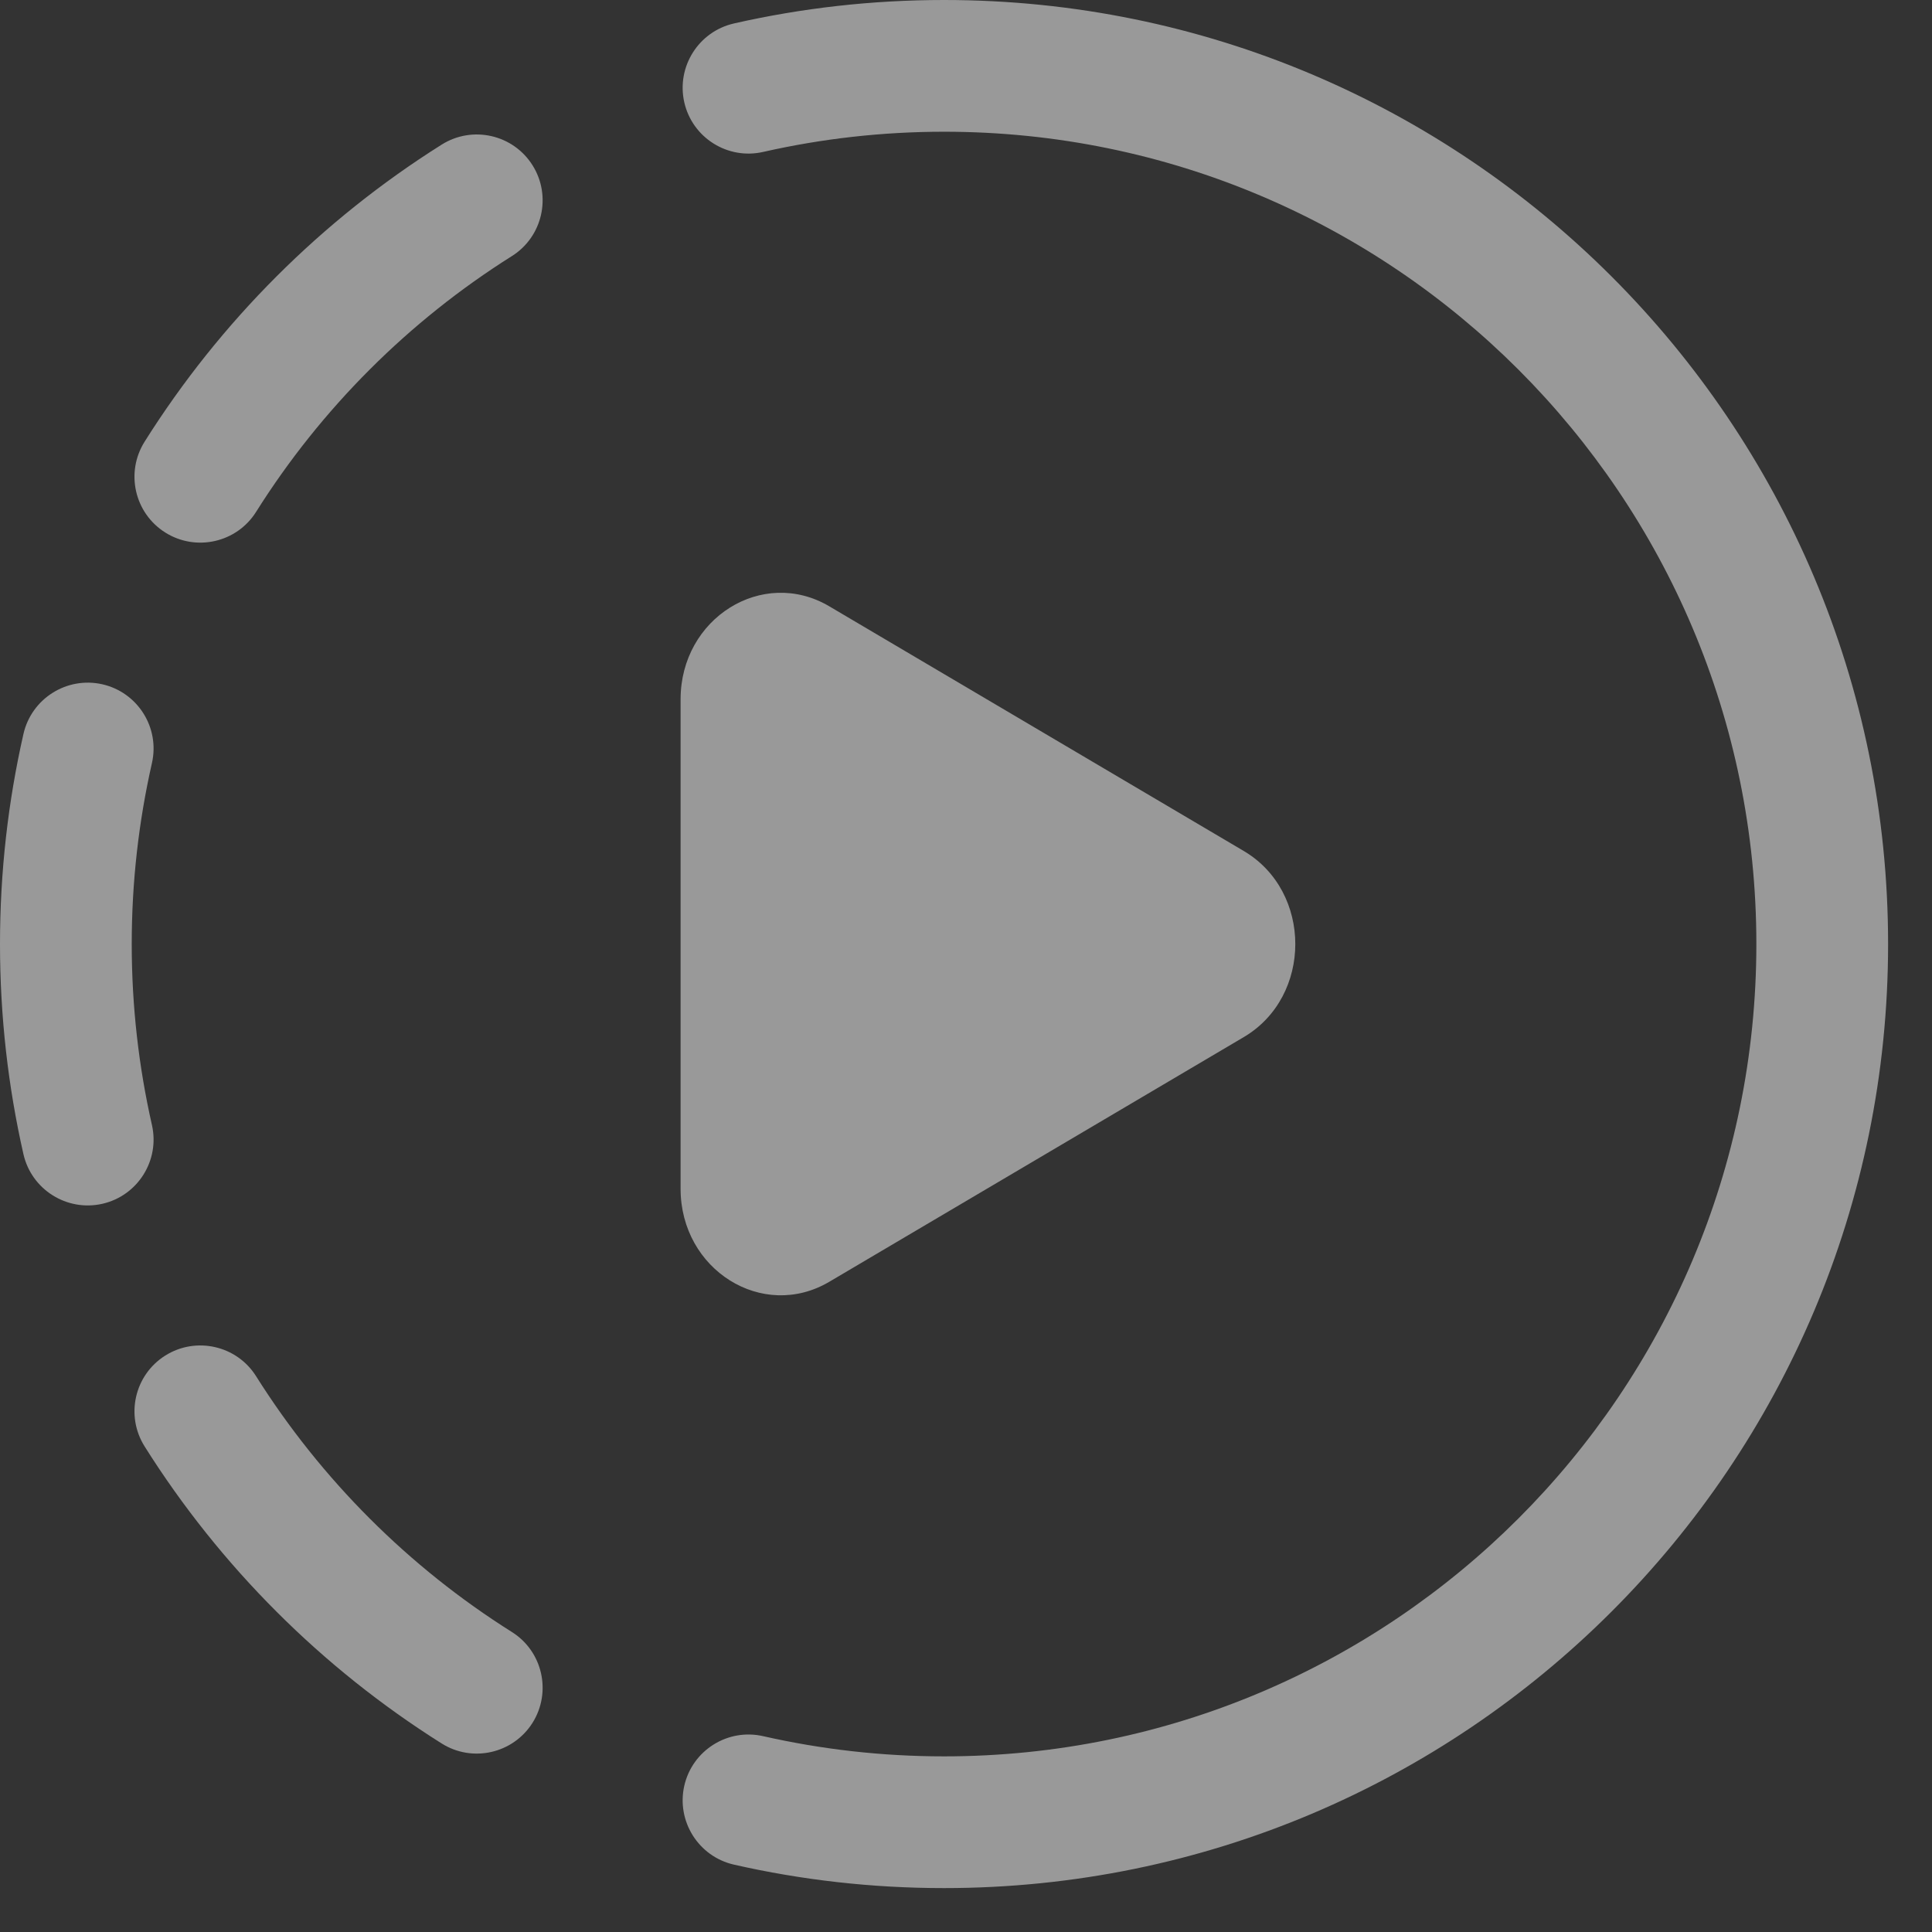 <?xml version="1.0" encoding="UTF-8"?> <svg xmlns="http://www.w3.org/2000/svg" width="22" height="22" viewBox="0 0 22 22" fill="none"><rect x="0" y="0" width="22" height="22" fill="#333333" stroke="none"/><path d="M8.358 0.267C9.128 0.092 9.928 0 10.75 0C16.687 0 21.5 4.813 21.5 10.75C21.5 16.687 16.687 21.5 10.75 21.5C9.928 21.5 9.128 21.408 8.358 21.233C7.954 21.141 7.701 20.739 7.792 20.335C7.884 19.931 8.286 19.678 8.69 19.77C9.352 19.92 10.041 20 10.75 20C15.859 20 20 15.859 20 10.75C20 5.641 15.859 1.5 10.75 1.5C10.041 1.5 9.352 1.58 8.69 1.73C8.286 1.822 7.884 1.569 7.792 1.165C7.701 0.761 7.954 0.359 8.358 0.267Z" fill="white" fill-opacity="0.5"></path><path d="M6.064 1.882C6.284 2.232 6.179 2.696 5.829 2.916C4.653 3.656 3.656 4.653 2.916 5.829C2.696 6.179 2.232 6.284 1.882 6.064C1.531 5.843 1.426 5.38 1.647 5.029C2.506 3.664 3.664 2.506 5.029 1.647C5.38 1.426 5.843 1.531 6.064 1.882Z" fill="white" fill-opacity="0.5"></path><path d="M1.73 8.69C1.822 8.286 1.569 7.884 1.165 7.792C0.761 7.701 0.359 7.954 0.267 8.358C0.092 9.128 0 9.928 0 10.75C0 11.572 0.092 12.372 0.267 13.143C0.359 13.546 0.761 13.799 1.165 13.708C1.569 13.616 1.822 13.214 1.73 12.81C1.58 12.148 1.5 11.459 1.5 10.75C1.5 10.041 1.58 9.352 1.73 8.69Z" fill="white" fill-opacity="0.5"></path><path d="M1.882 15.436C2.232 15.216 2.696 15.321 2.916 15.671C3.656 16.846 4.653 17.844 5.829 18.584C6.179 18.804 6.284 19.267 6.064 19.618C5.843 19.968 5.38 20.074 5.029 19.853C3.664 18.994 2.506 17.836 1.647 16.471C1.426 16.12 1.531 15.657 1.882 15.436Z" fill="white" fill-opacity="0.5"></path><path d="M14.164 9.691C14.945 10.153 14.945 11.347 14.164 11.809L9.443 14.596C8.684 15.044 7.75 14.46 7.75 13.537V7.963C7.75 7.039 8.684 6.456 9.443 6.904L14.164 9.691Z" fill="white" fill-opacity="0.5"></path></svg> 